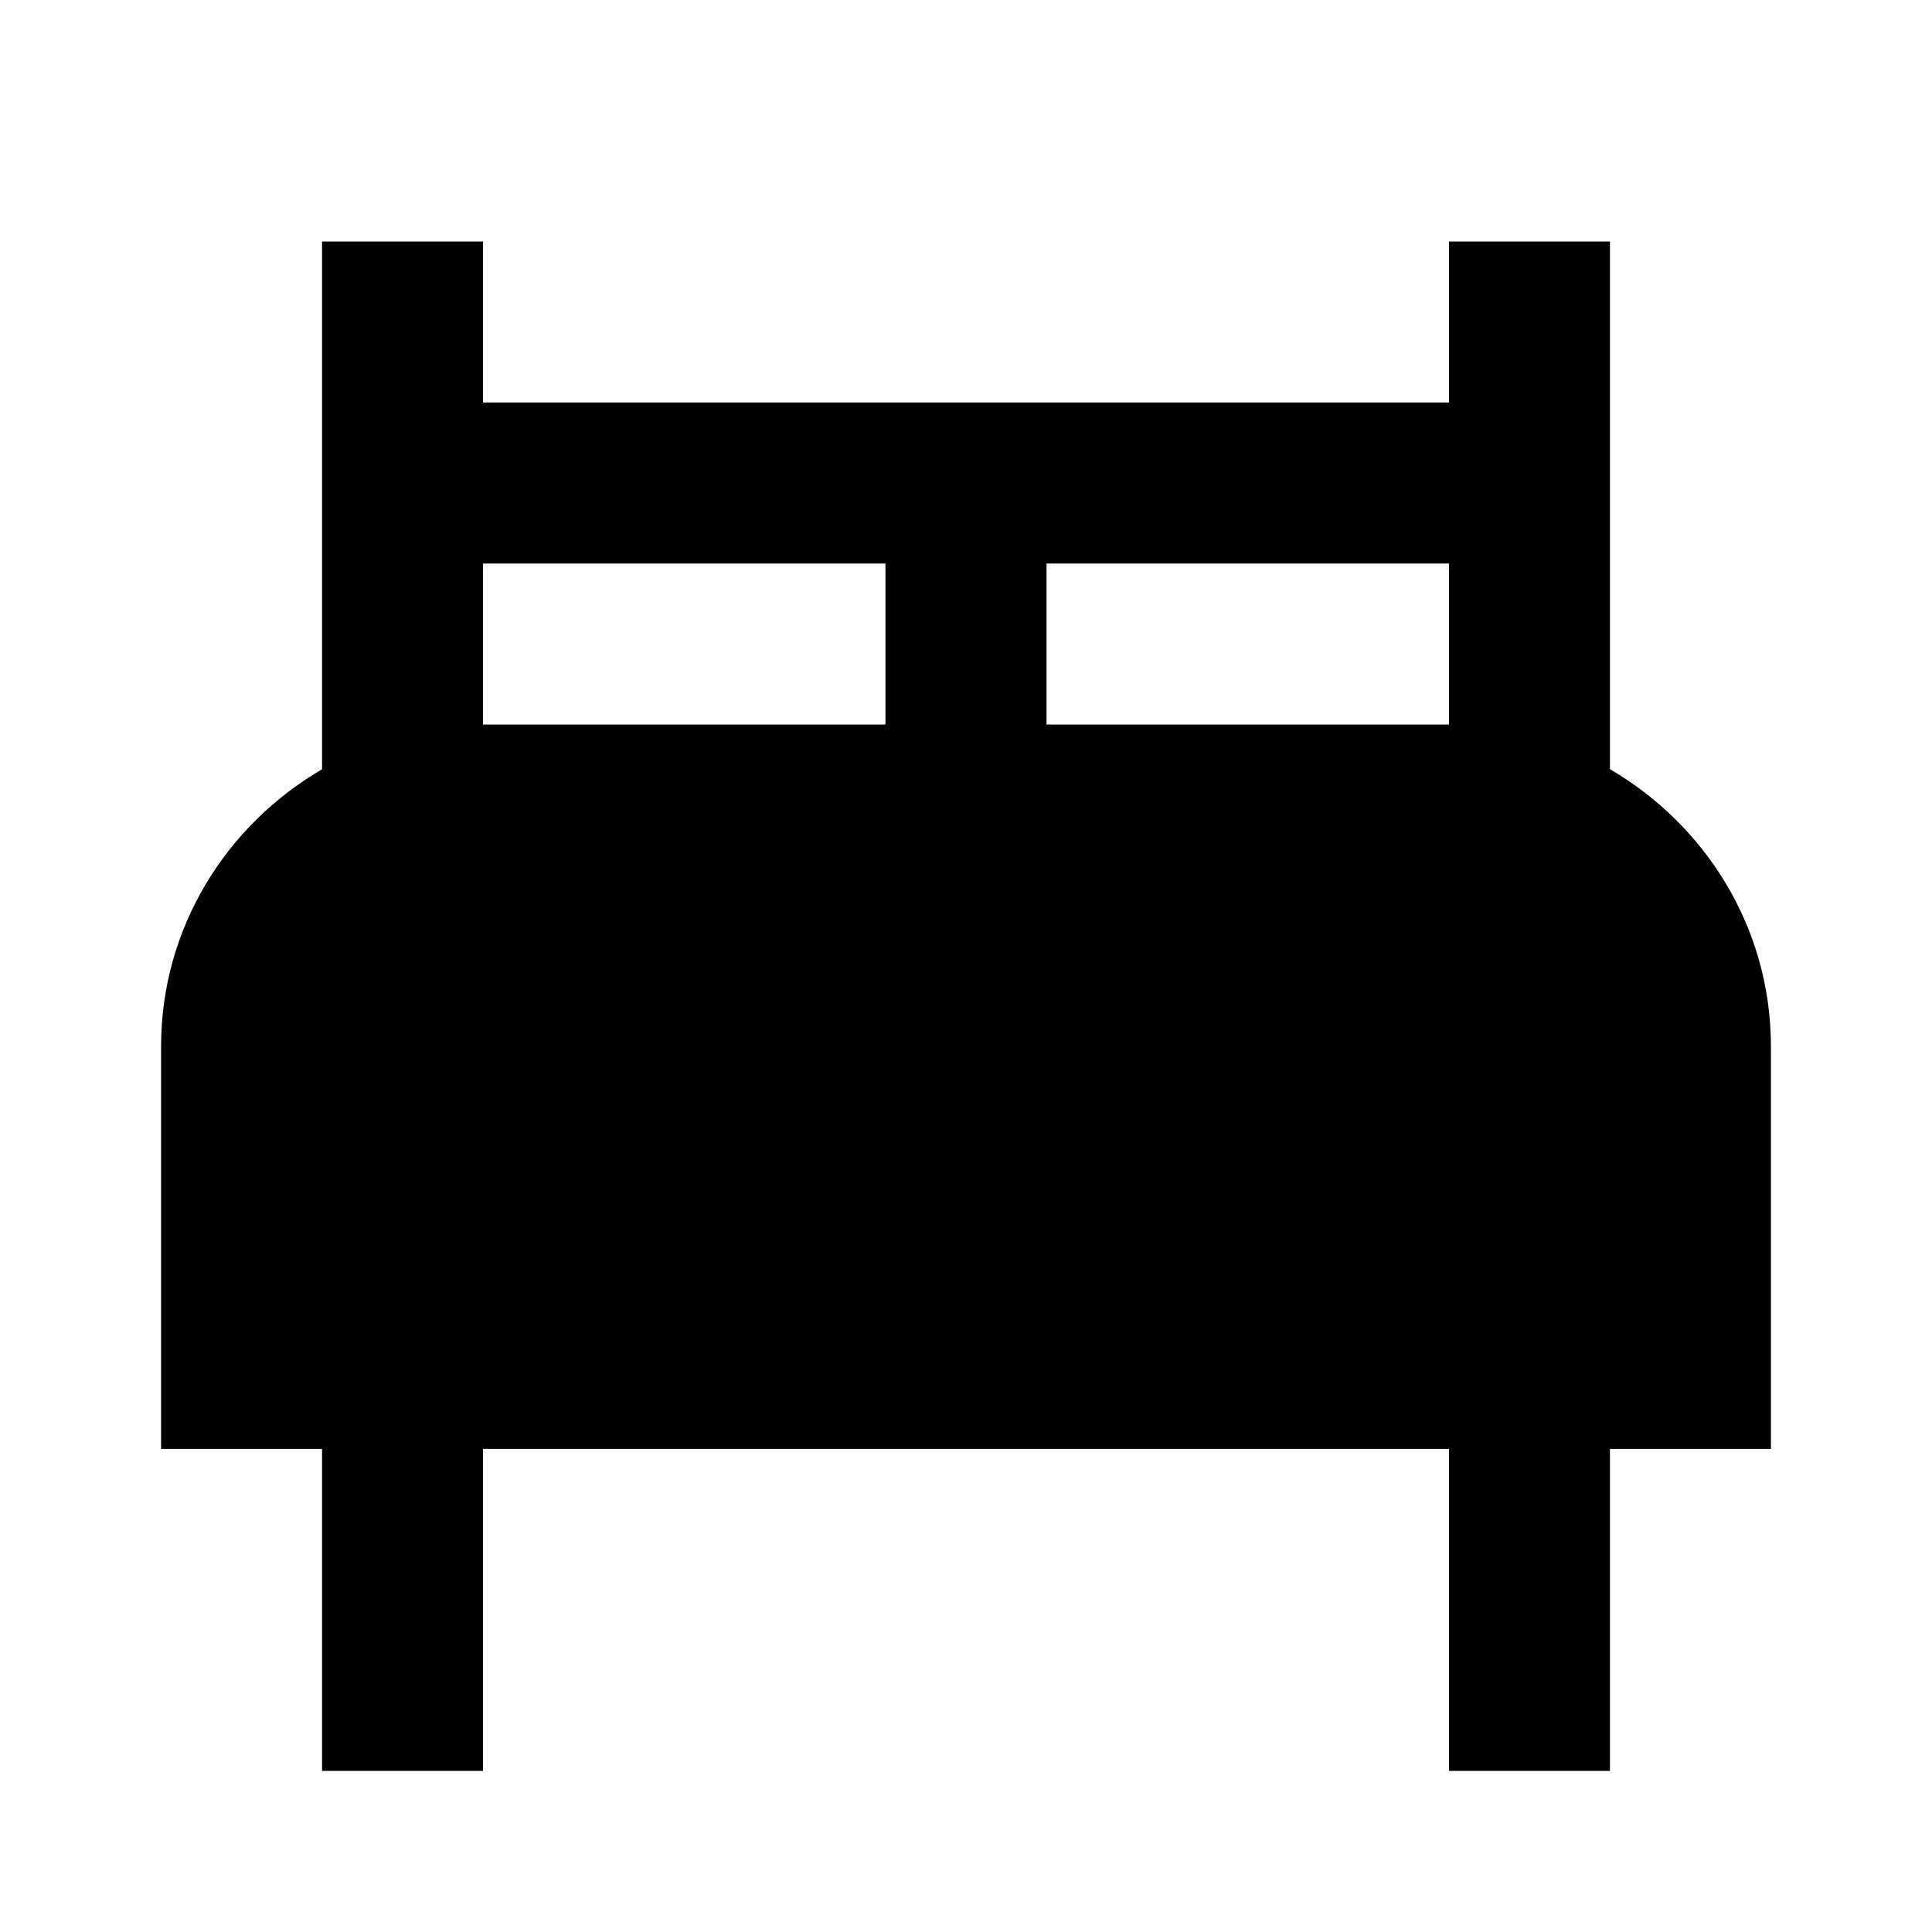 <!-- Generated by IcoMoon.io -->
<svg version="1.1" xmlns="http://www.w3.org/2000/svg" width="16" height="16" viewBox="0 0 16 16">
<title>bxs-bed</title>
<path d="M13.333 6.371v-4.371h-1.333v1.333h-8v-1.333h-1.333v4.371c-0.793 0.462-1.333 1.313-1.333 2.295v3.333h1.333v2.667h1.333v-2.667h8v2.667h1.333v-2.667h1.333v-3.333c0-0.983-0.541-1.833-1.333-2.296zM12 4.667v1.333h-3.333v-1.333h3.333zM4 4.667h3.333v1.333h-3.333v-1.333z"></path>
</svg>
